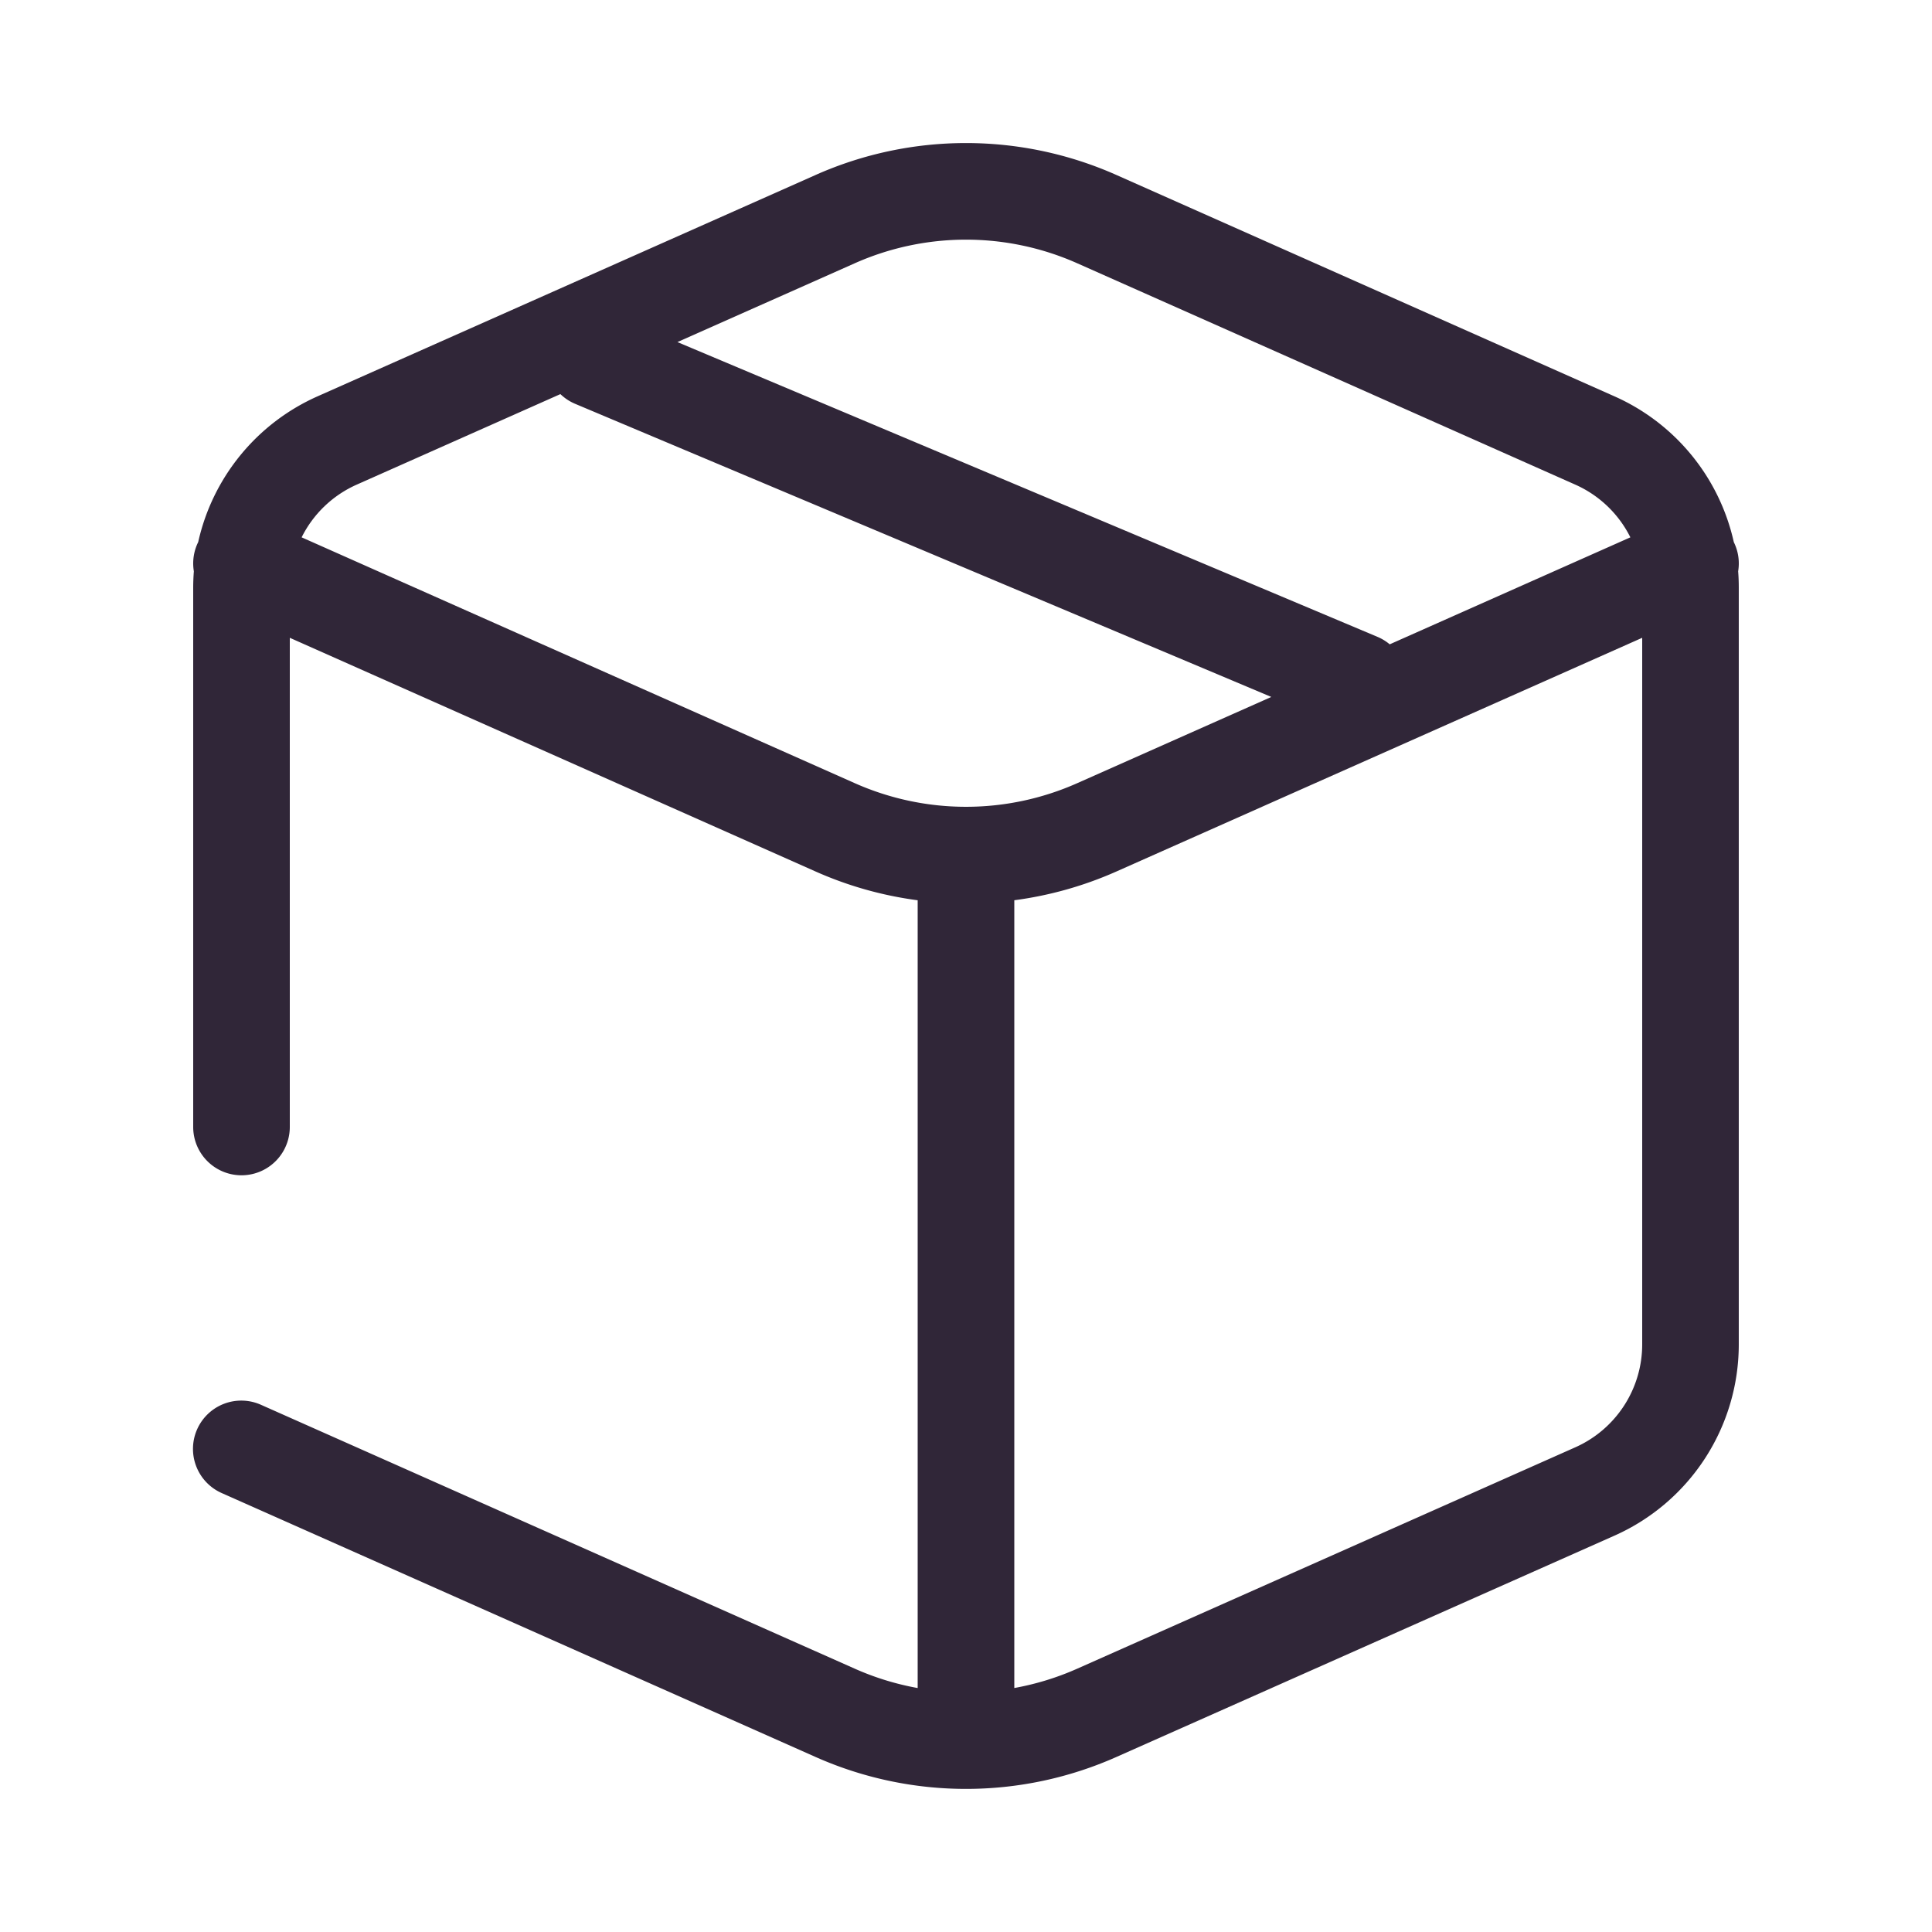 <svg xmlns="http://www.w3.org/2000/svg" width="80" height="80" fill="none"><path fill="#302638" fill-rule="evenodd" d="M33.772 7.245a15.333 15.333 0 0 1 12.455 0l20.626 9.167a8.667 8.667 0 0 1 4.94 6.034l.034.074c.165.37.208.764.146 1.137.018.223.026.448.026.675v31.335a8.667 8.667 0 0 1-5.146 7.92l-20.626 9.166a15.333 15.333 0 0 1-12.455 0L9.187 61.827a2 2 0 1 1 1.625-3.655l24.585 10.926c.84.373 1.714.64 2.602.8v-32.62a15.326 15.326 0 0 1-4.227-1.191L12 26.41v20.256a2 2 0 0 1-4 0V24.332c0-.227.01-.452.027-.675a1.99 1.99 0 0 1 .18-1.211 8.668 8.668 0 0 1 4.94-6.034l20.626-9.167ZM12.49 22.25l22.908 10.181a11.333 11.333 0 0 0 9.205 0l8.039-3.572-28.823-12.136a1.995 1.995 0 0 1-.614-.404l-8.433 3.748a4.665 4.665 0 0 0-2.282 2.183Zm15.561-8.085L57.037 26.37a2 2 0 0 1 .508.31l9.965-4.43a4.665 4.665 0 0 0-2.282-2.183L44.602 10.9a11.334 11.334 0 0 0-9.205 0l-7.347 3.265ZM68 26.41l-21.773 9.677c-1.358.603-2.783 1-4.227 1.19v32.62c.888-.16 1.762-.426 2.602-.799l20.626-9.167A4.667 4.667 0 0 0 68 55.667V26.41Z" clip-rule="evenodd"/></svg>